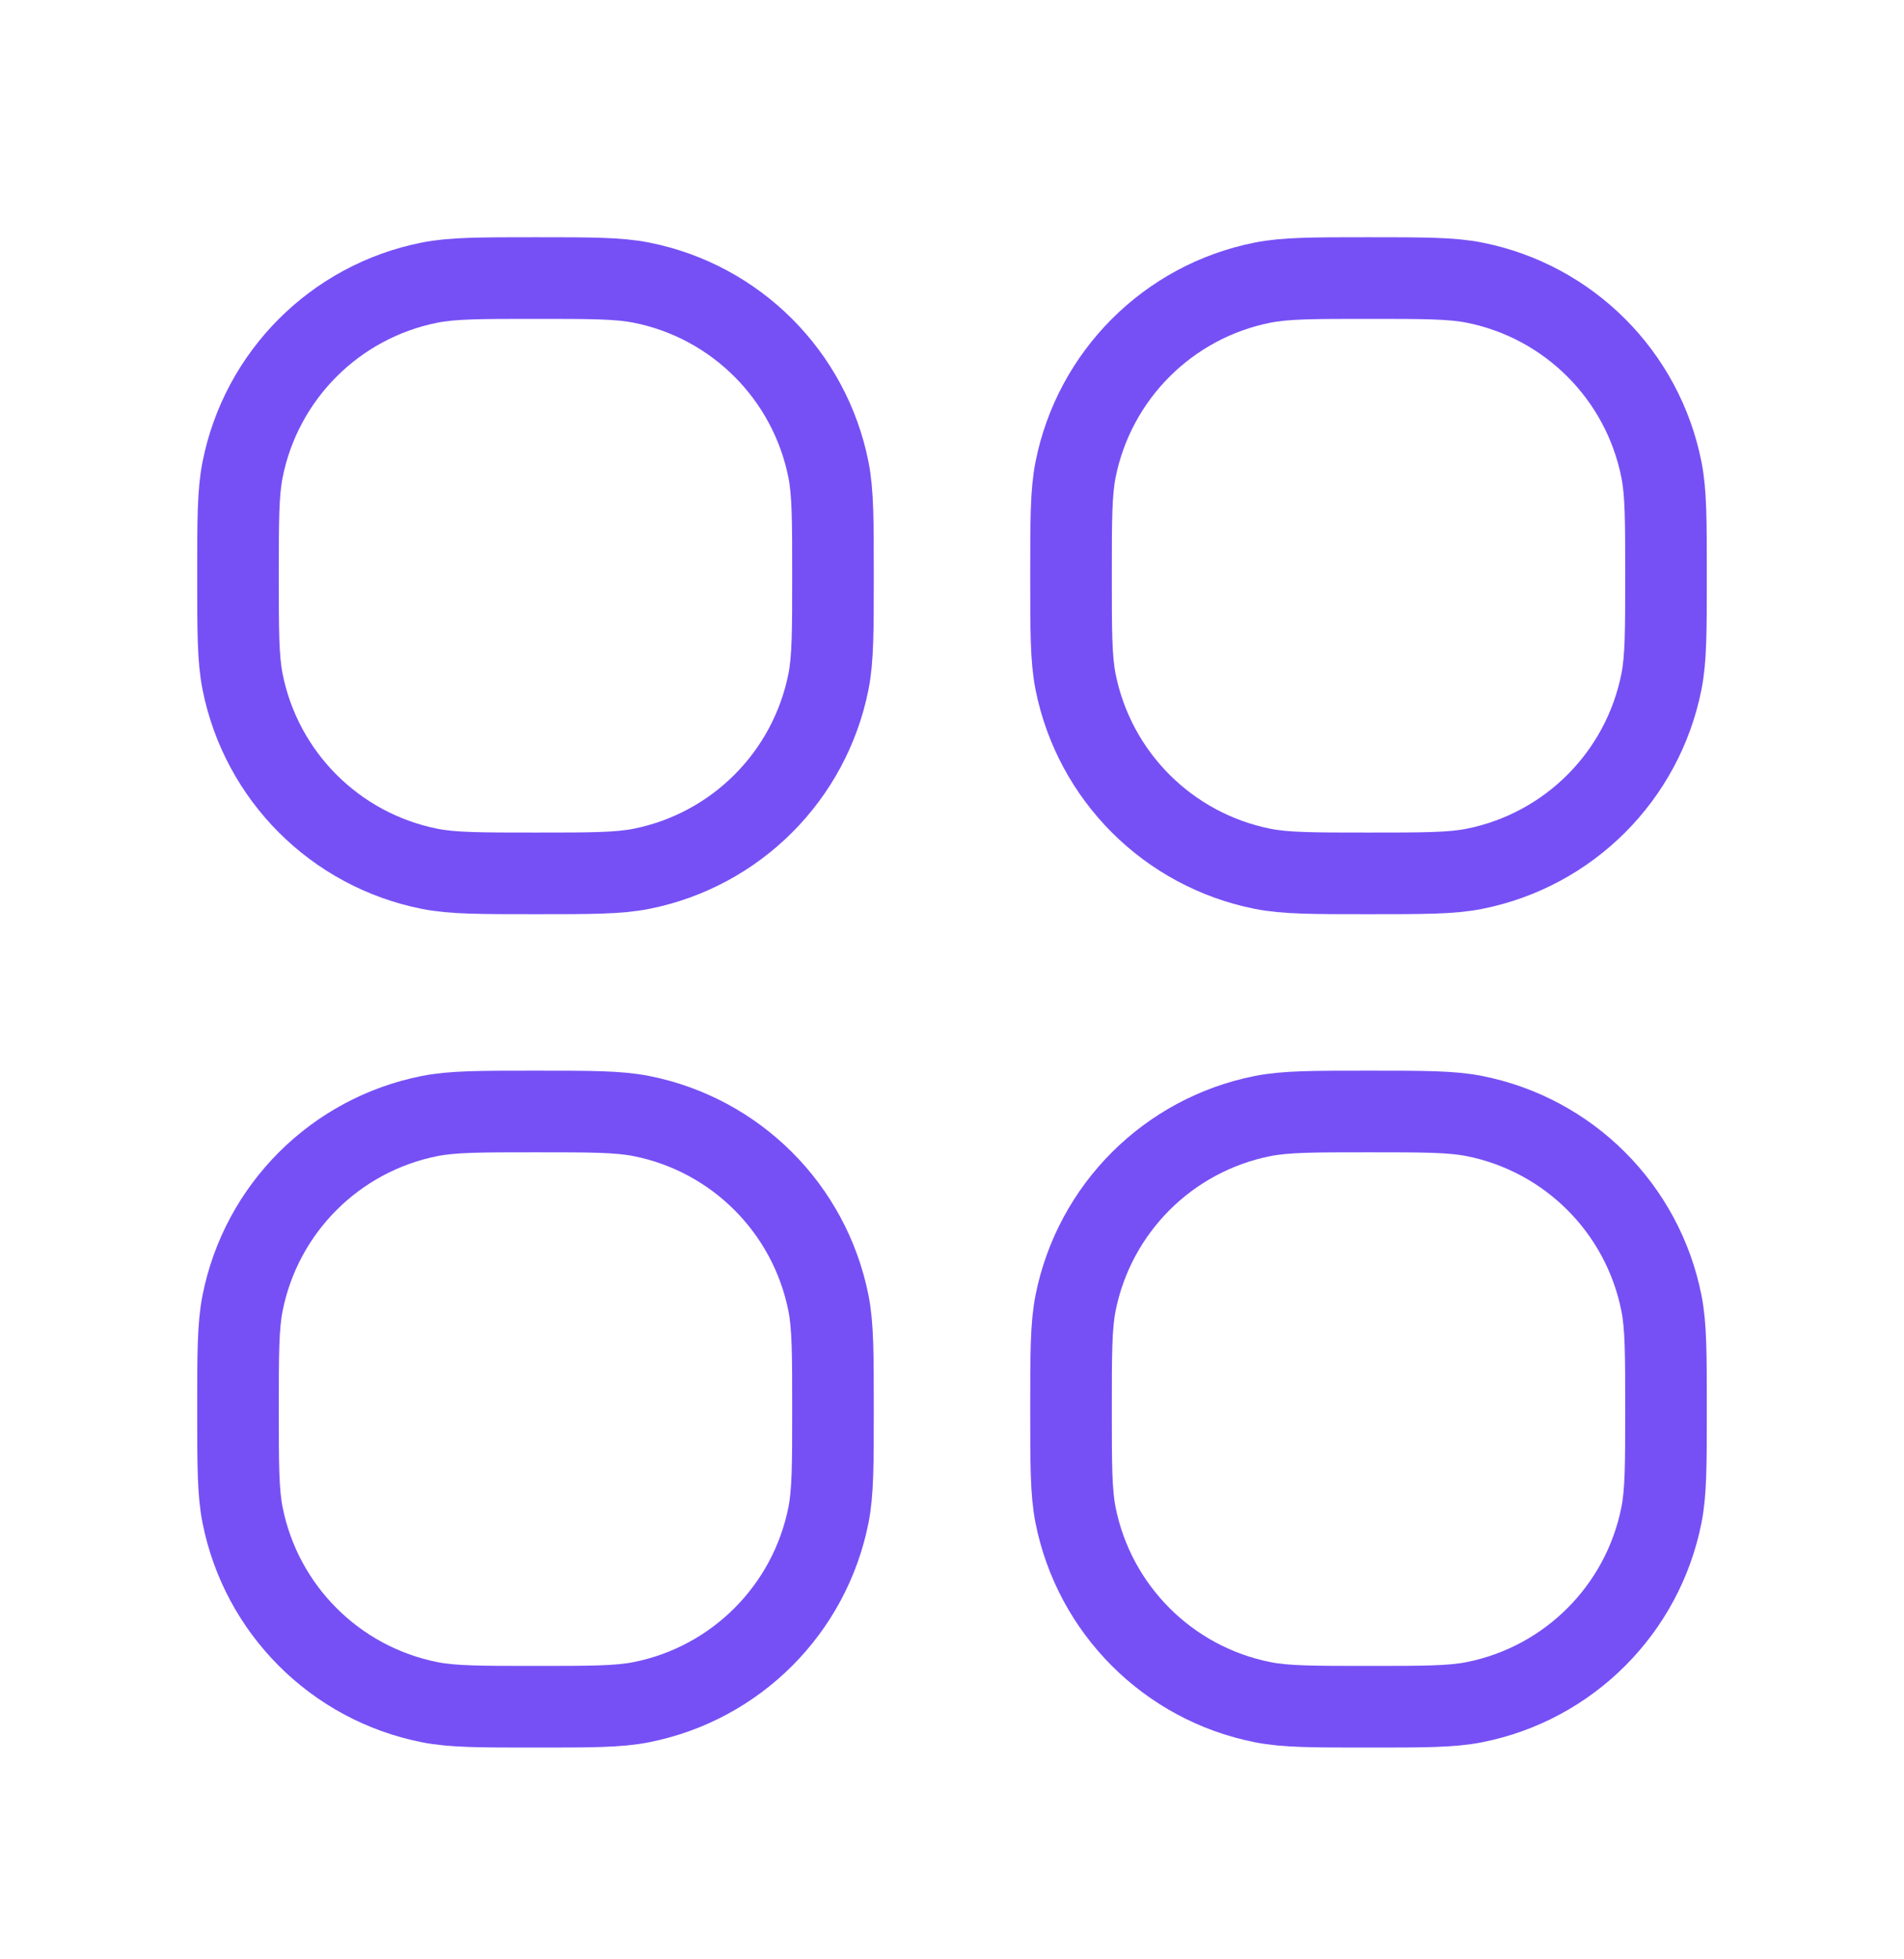 <svg width="35" height="36" viewBox="0 0 35 36" fill="none" xmlns="http://www.w3.org/2000/svg">
<path d="M4.375 10.578C4.375 9.561 4.375 9.053 4.459 8.63C4.804 6.895 6.161 5.538 7.896 5.193C8.319 5.109 8.827 5.109 9.844 5.109C10.86 5.109 11.368 5.109 11.791 5.193C13.527 5.538 14.883 6.895 15.229 8.63C15.312 9.053 15.312 9.561 15.312 10.578C15.312 11.594 15.312 12.102 15.229 12.525C14.883 14.261 13.527 15.617 11.791 15.963C11.368 16.047 10.86 16.047 9.844 16.047C8.827 16.047 8.319 16.047 7.896 15.963C6.161 15.617 4.804 14.261 4.459 12.525C4.375 12.102 4.375 11.594 4.375 10.578Z" stroke="#7650F5" stroke-width="1.5"/>
<path d="M4.375 25.89C4.375 24.874 4.375 24.366 4.459 23.943C4.804 22.207 6.161 20.851 7.896 20.506C8.319 20.422 8.827 20.422 9.844 20.422C10.86 20.422 11.368 20.422 11.791 20.506C13.527 20.851 14.883 22.207 15.229 23.943C15.312 24.366 15.312 24.874 15.312 25.89C15.312 26.907 15.312 27.415 15.229 27.838C14.883 29.573 13.527 30.93 11.791 31.275C11.368 31.359 10.86 31.359 9.844 31.359C8.827 31.359 8.319 31.359 7.896 31.275C6.161 30.93 4.804 29.573 4.459 27.838C4.375 27.415 4.375 26.907 4.375 25.89Z" stroke="#7650F5" stroke-width="1.5"/>
<path d="M19.688 10.578C19.688 9.561 19.688 9.053 19.771 8.63C20.117 6.895 21.474 5.538 23.209 5.193C23.632 5.109 24.14 5.109 25.156 5.109C26.173 5.109 26.681 5.109 27.104 5.193C28.839 5.538 30.196 6.895 30.541 8.63C30.625 9.053 30.625 9.561 30.625 10.578C30.625 11.594 30.625 12.102 30.541 12.525C30.196 14.261 28.839 15.617 27.104 15.963C26.681 16.047 26.173 16.047 25.156 16.047C24.14 16.047 23.632 16.047 23.209 15.963C21.474 15.617 20.117 14.261 19.771 12.525C19.688 12.102 19.688 11.594 19.688 10.578Z" stroke="#7650F5" stroke-width="1.5"/>
<path d="M19.688 25.89C19.688 24.874 19.688 24.366 19.771 23.943C20.117 22.207 21.474 20.851 23.209 20.506C23.632 20.422 24.14 20.422 25.156 20.422C26.173 20.422 26.681 20.422 27.104 20.506C28.839 20.851 30.196 22.207 30.541 23.943C30.625 24.366 30.625 24.874 30.625 25.89C30.625 26.907 30.625 27.415 30.541 27.838C30.196 29.573 28.839 30.93 27.104 31.275C26.681 31.359 26.173 31.359 25.156 31.359C24.14 31.359 23.632 31.359 23.209 31.275C21.474 30.93 20.117 29.573 19.771 27.838C19.688 27.415 19.688 26.907 19.688 25.89Z" stroke="#7650F5" stroke-width="1.5"/>
</svg>
